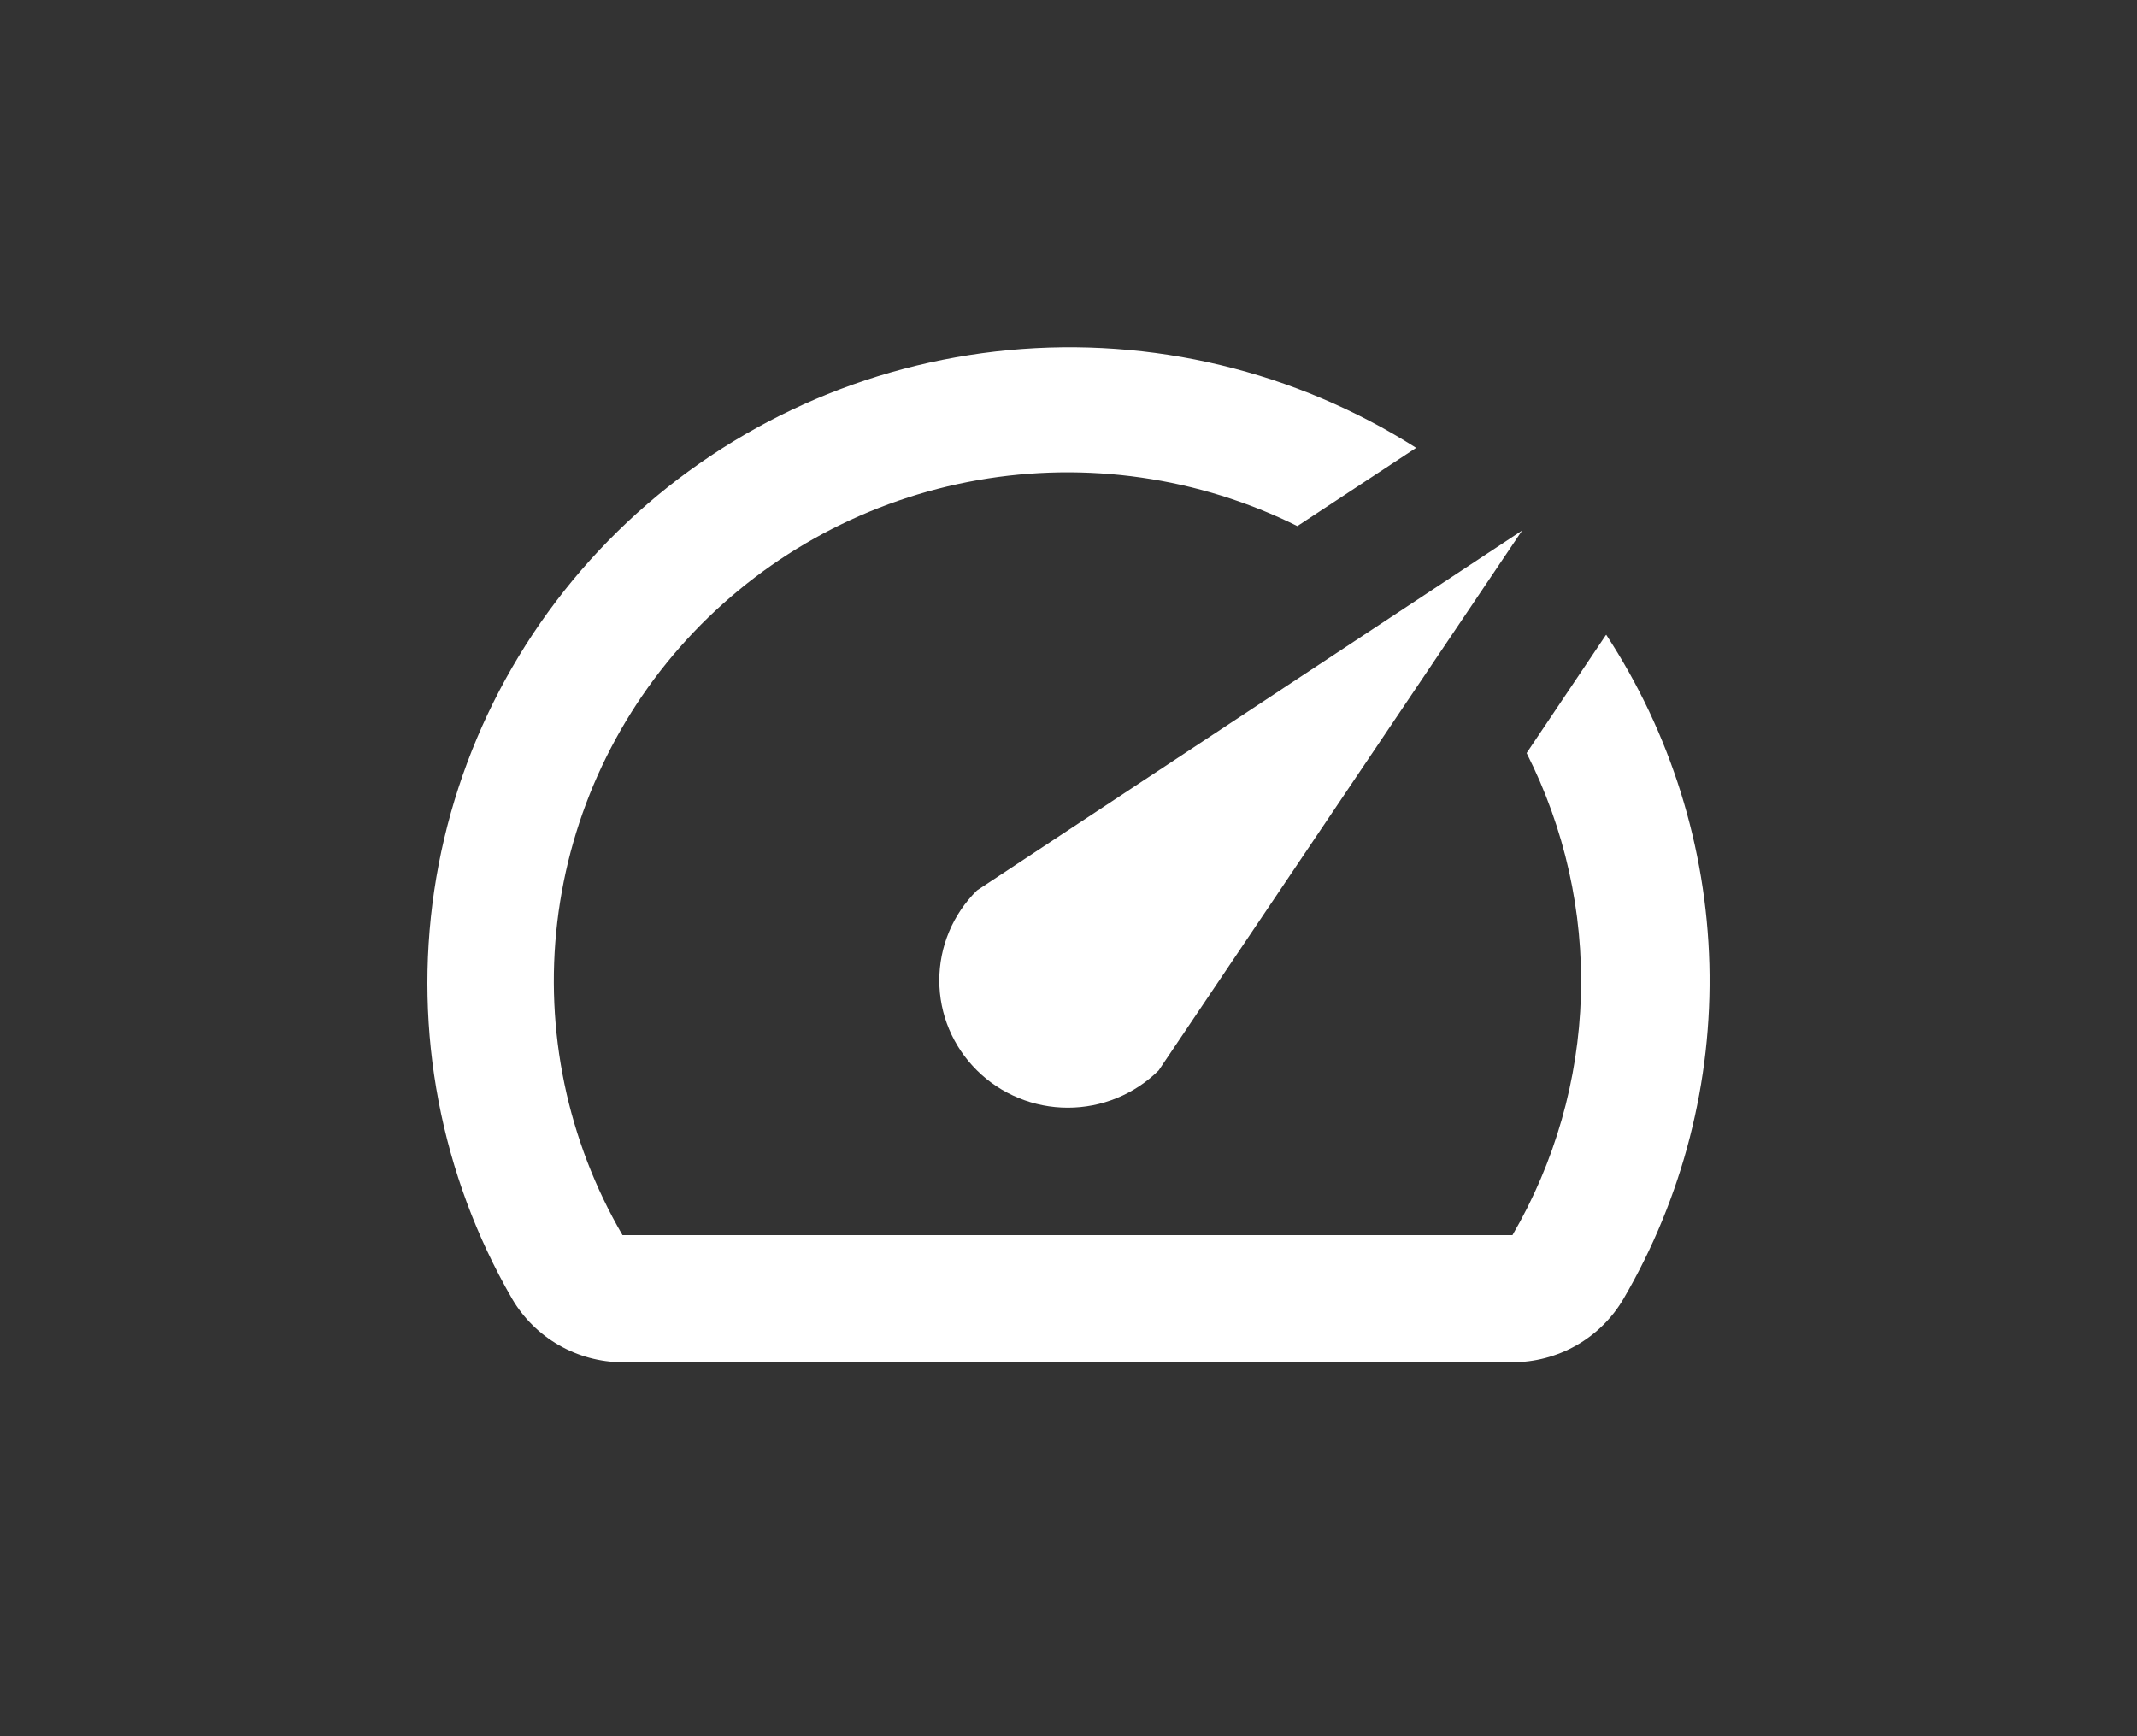 <svg width="80" height="65" viewBox="0 0 80 65" fill="none" xmlns="http://www.w3.org/2000/svg">
<rect x="0" y="0" width="80" height="65" fill="#333333" stroke="none"/>
<path d="M60.107 23.789L57.15 28.193C58.576 31.01 59.274 34.133 59.182 37.282C59.09 40.431 58.21 43.509 56.621 46.239H23.303C21.238 42.692 20.383 38.58 20.863 34.514C21.344 30.448 23.134 26.643 25.97 23.664C28.806 20.685 32.535 18.69 36.606 17.975C40.676 17.26 44.871 17.863 48.568 19.695L53.015 16.766C48.488 13.891 43.117 12.602 37.762 13.107C32.408 13.612 27.379 15.88 23.48 19.549C19.581 23.219 17.037 28.077 16.255 33.347C15.474 38.617 16.499 43.995 19.168 48.619C19.588 49.339 20.19 49.937 20.916 50.355C21.641 50.773 22.464 50.995 23.303 51H56.597C57.444 51.003 58.277 50.785 59.012 50.367C59.746 49.949 60.356 49.346 60.78 48.619C62.995 44.82 64.106 40.488 63.992 36.102C63.877 31.716 62.541 27.447 60.131 23.765L60.107 23.789Z" fill="white"/>
<path d="M36.573 40.073C37.019 40.516 37.549 40.867 38.133 41.106C38.717 41.346 39.342 41.469 39.974 41.469C40.606 41.469 41.232 41.346 41.815 41.106C42.399 40.867 42.929 40.516 43.376 40.073L56.982 19.861L36.573 33.336C36.126 33.778 35.771 34.303 35.529 34.881C35.287 35.459 35.163 36.078 35.163 36.704C35.163 37.33 35.287 37.95 35.529 38.528C35.771 39.105 36.126 39.631 36.573 40.073Z" fill="white"/>
</svg>
